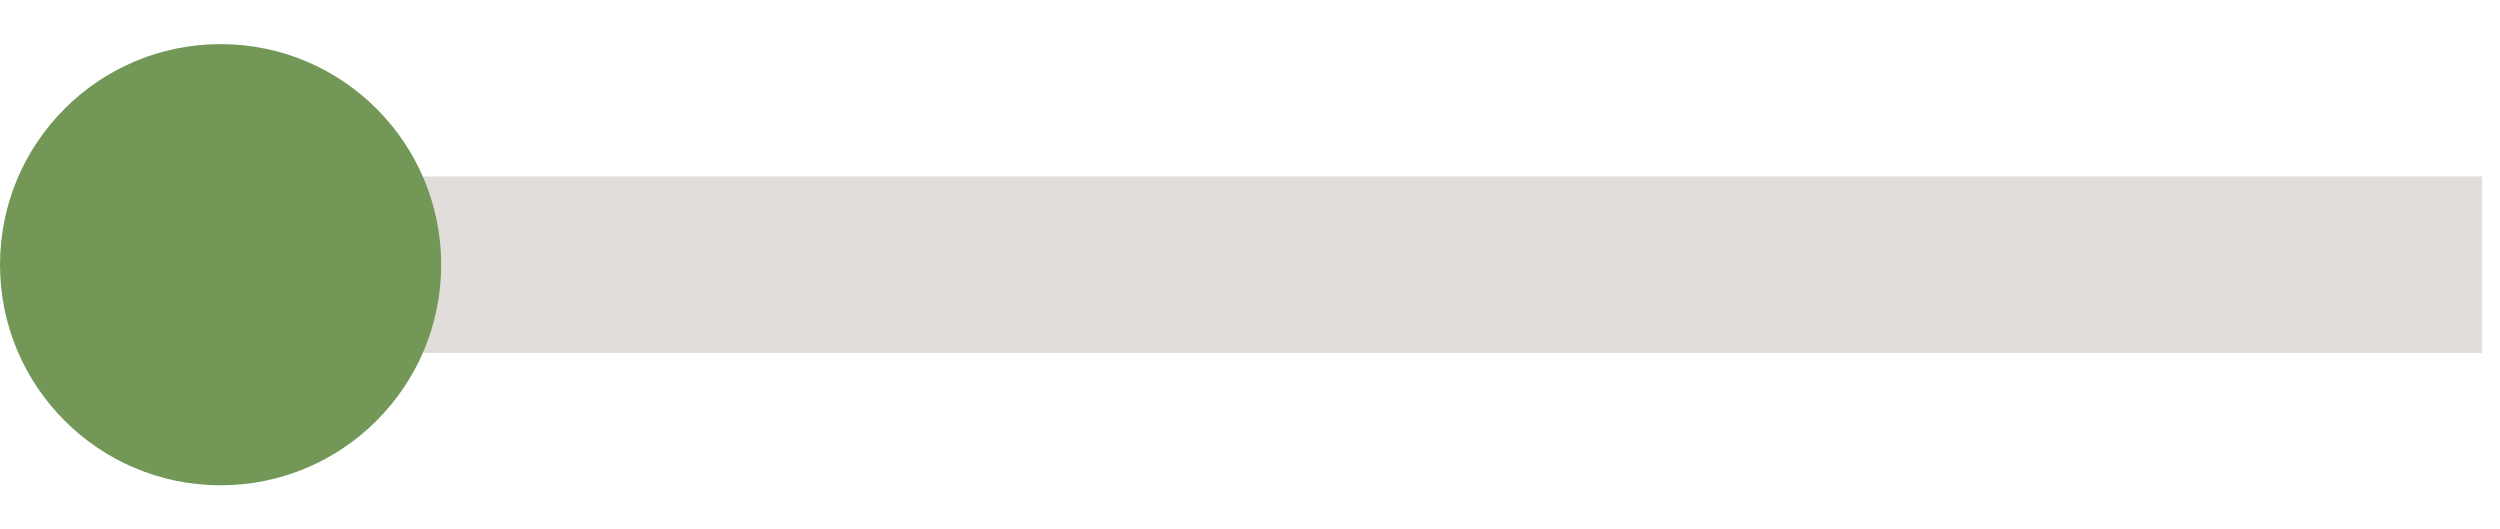<?xml version="1.0" encoding="UTF-8"?><svg id="a" xmlns="http://www.w3.org/2000/svg" width="85" height="18" viewBox="0 0 85 18"><defs><style>.d{fill:#e0ddda;}.e{fill:#729757;}</style></defs><polygon id="b" class="d" points="84.394 12 .606 12 .606 6 84.394 6 84.394 12 84.394 12"/><circle id="c" class="e" cx="7.5" cy="9" r="7.5"/></svg>